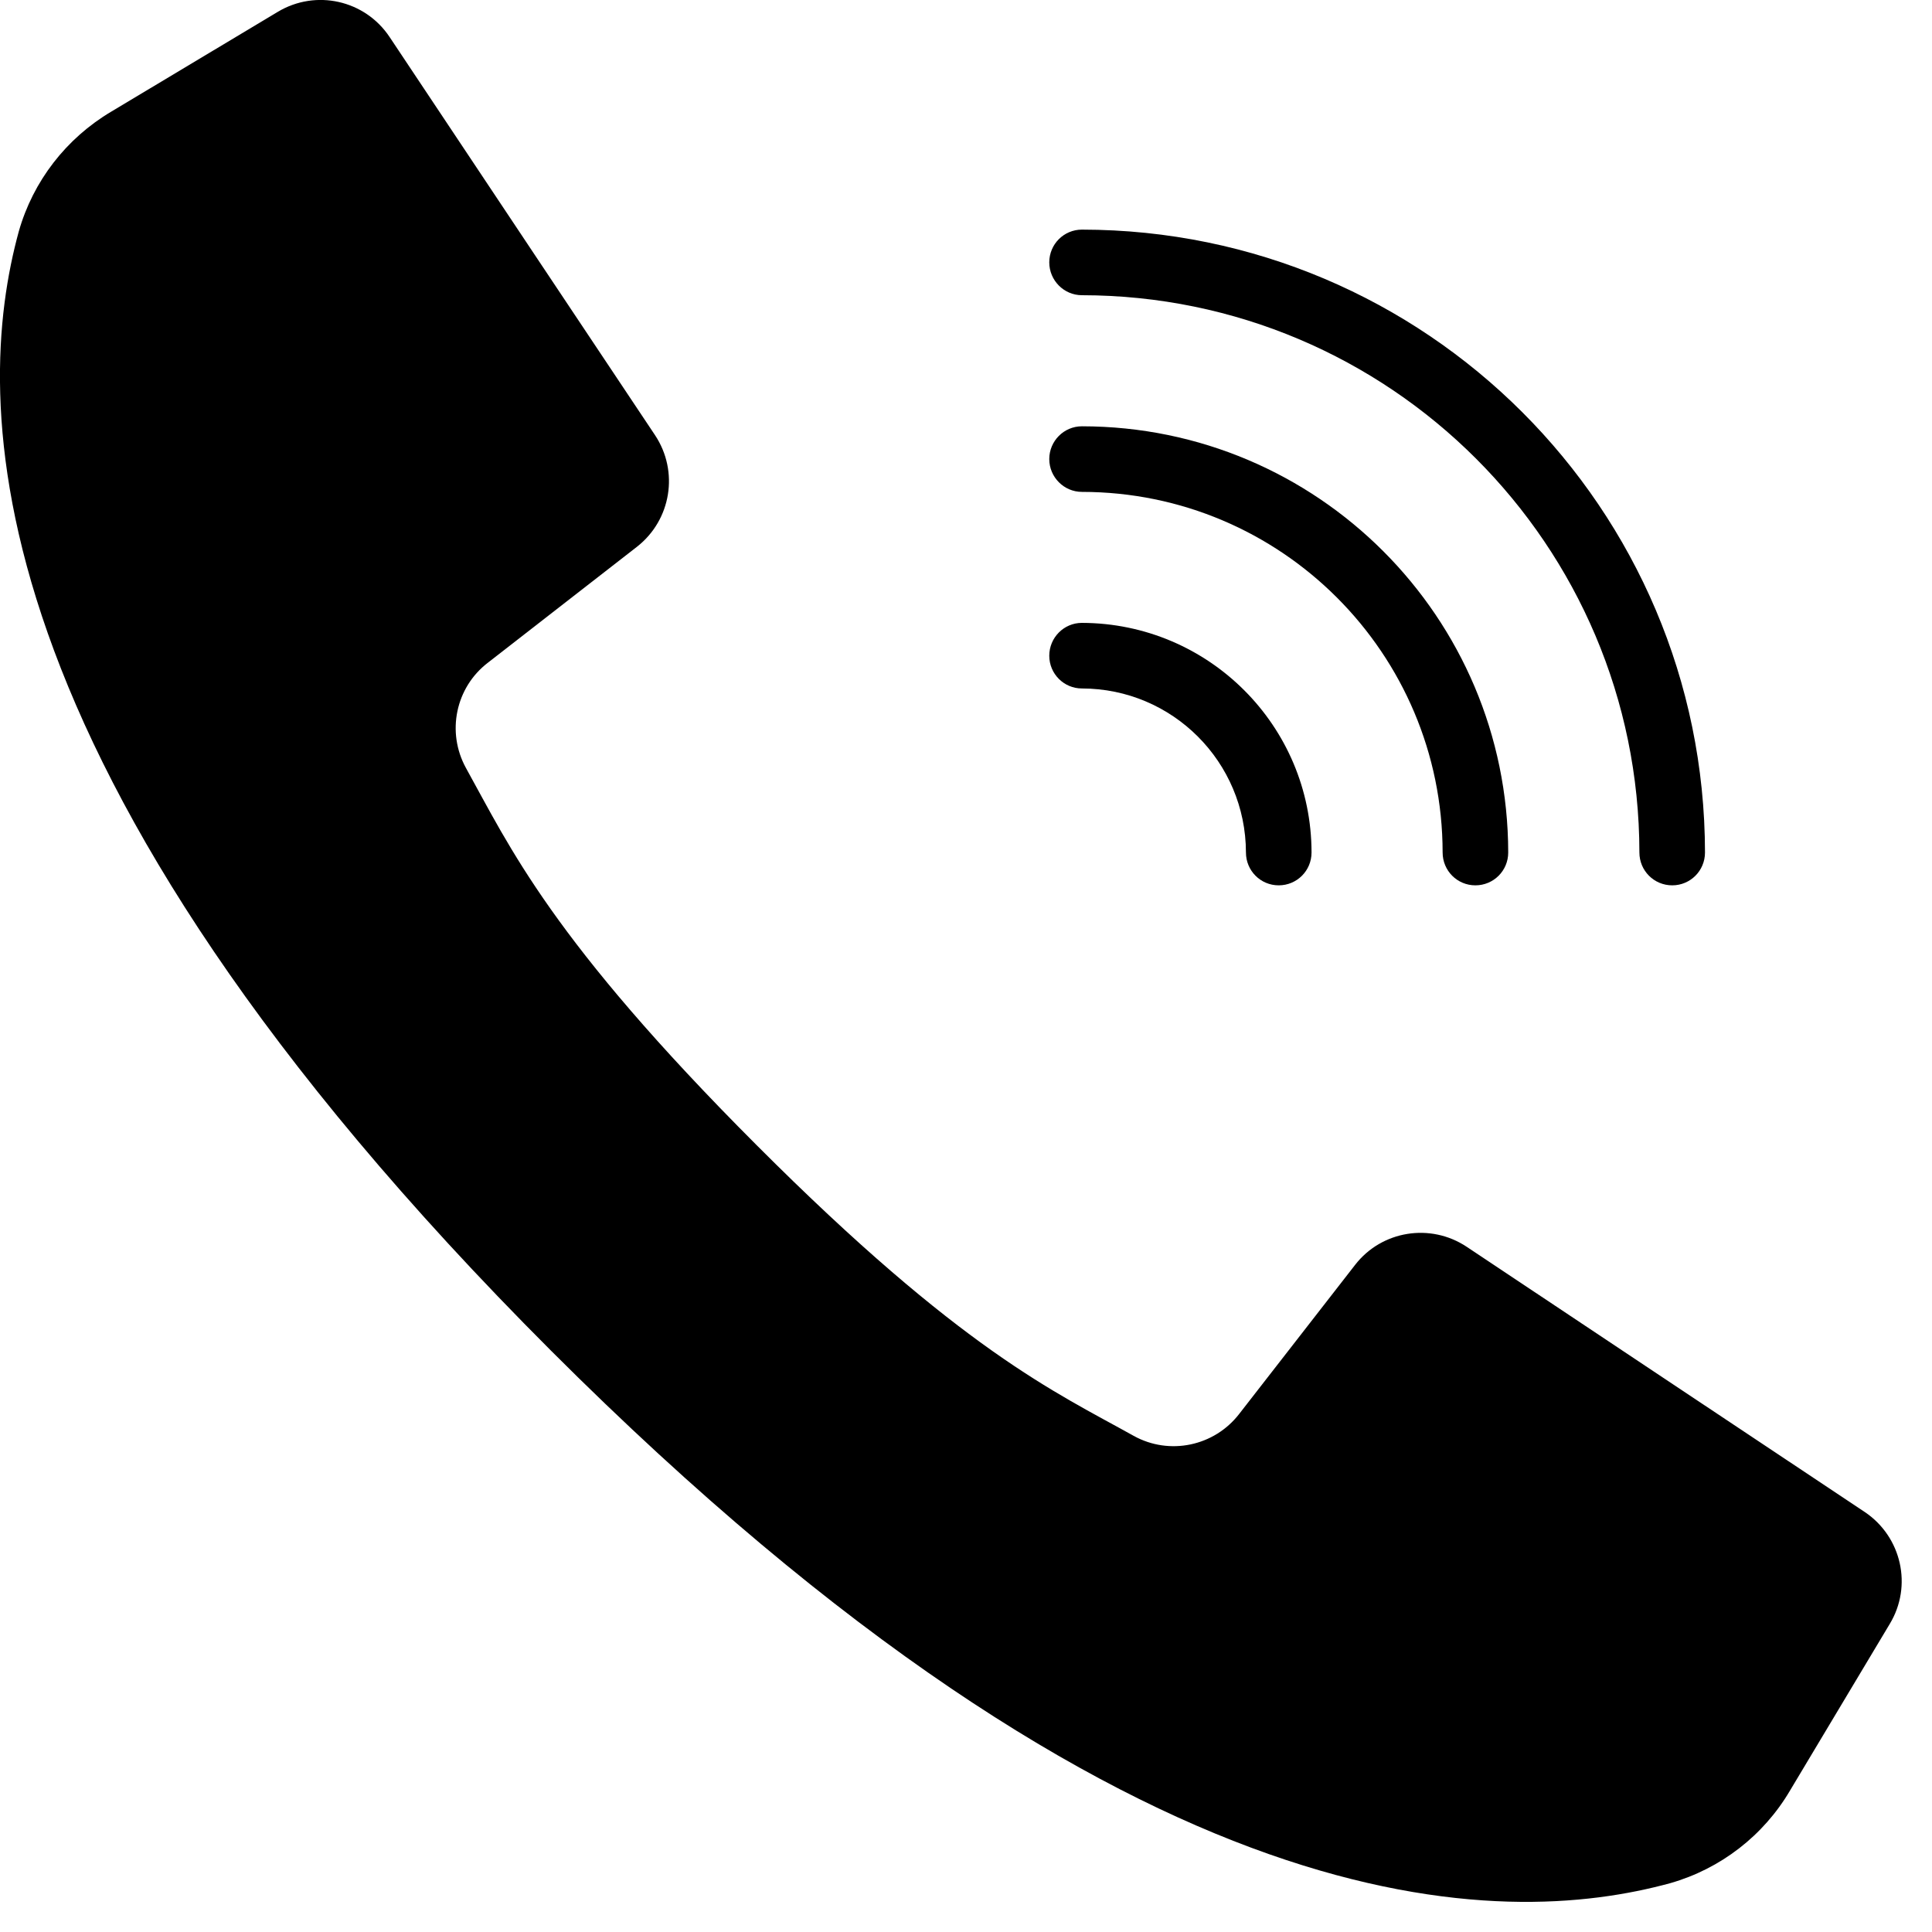 <?xml version="1.0" encoding="utf-8"?>
<!-- Generator: Adobe Illustrator 16.0.0, SVG Export Plug-In . SVG Version: 6.00 Build 0)  -->
<!DOCTYPE svg PUBLIC "-//W3C//DTD SVG 1.1//EN" "http://www.w3.org/Graphics/SVG/1.1/DTD/svg11.dtd">
<svg version="1.1" id="Capa_1" xmlns="http://www.w3.org/2000/svg" xmlns:xlink="http://www.w3.org/1999/xlink" x="0px" y="0px"
	 width="20px" height="20px" viewBox="0 0 20 20" enable-background="new 0 0 20 20" xml:space="preserve">
<g>
	<g>
		<g>
			<path d="M19.305,15.653l-2.183-1.454l-1.94-1.293c-0.374-0.248-0.878-0.168-1.154,0.188l-1.2,1.543
				c-0.258,0.334-0.722,0.432-1.092,0.227c-0.814-0.454-1.778-0.881-3.903-3.009C5.706,9.726,5.277,8.767,4.824,7.951
				C4.62,7.581,4.715,7.117,5.051,6.86L6.594,5.66C6.949,5.382,7.03,4.88,6.781,4.505L5.527,2.625L4.033,0.383
				C3.778,0,3.269-0.114,2.875,0.123L1.151,1.156C0.686,1.432,0.343,1.874,0.195,2.394c-0.472,1.72-0.567,5.51,5.51,11.589
				c6.077,6.075,9.869,5.981,11.587,5.511c0.52-0.149,0.963-0.491,1.238-0.958l1.032-1.724
				C19.801,16.418,19.685,15.909,19.305,15.653z"/>
			<path d="M11.2,3.056c3.186,0.003,5.768,2.583,5.771,5.769c0,0.188,0.151,0.34,0.34,0.34c0.187,0,0.339-0.151,0.339-0.34
				c-0.004-3.561-2.89-6.445-6.45-6.448c-0.187,0-0.338,0.151-0.338,0.339C10.862,2.903,11.014,3.056,11.2,3.056z"/>
			<path d="M11.2,5.092c2.063,0.001,3.732,1.672,3.734,3.733c0,0.188,0.151,0.34,0.339,0.34c0.188,0,0.34-0.151,0.34-0.34
				C15.61,6.39,13.638,4.414,11.2,4.413c-0.187,0-0.338,0.153-0.338,0.339C10.862,4.939,11.014,5.092,11.2,5.092z"/>
			<path d="M11.2,7.127c0.938,0.001,1.696,0.76,1.698,1.698c0,0.188,0.151,0.34,0.339,0.34s0.34-0.151,0.34-0.34
				c-0.001-1.311-1.064-2.374-2.377-2.377c-0.187,0-0.338,0.153-0.338,0.34C10.862,6.976,11.014,7.127,11.2,7.127z"/>
		</g>
	</g>
</g>
</svg>

